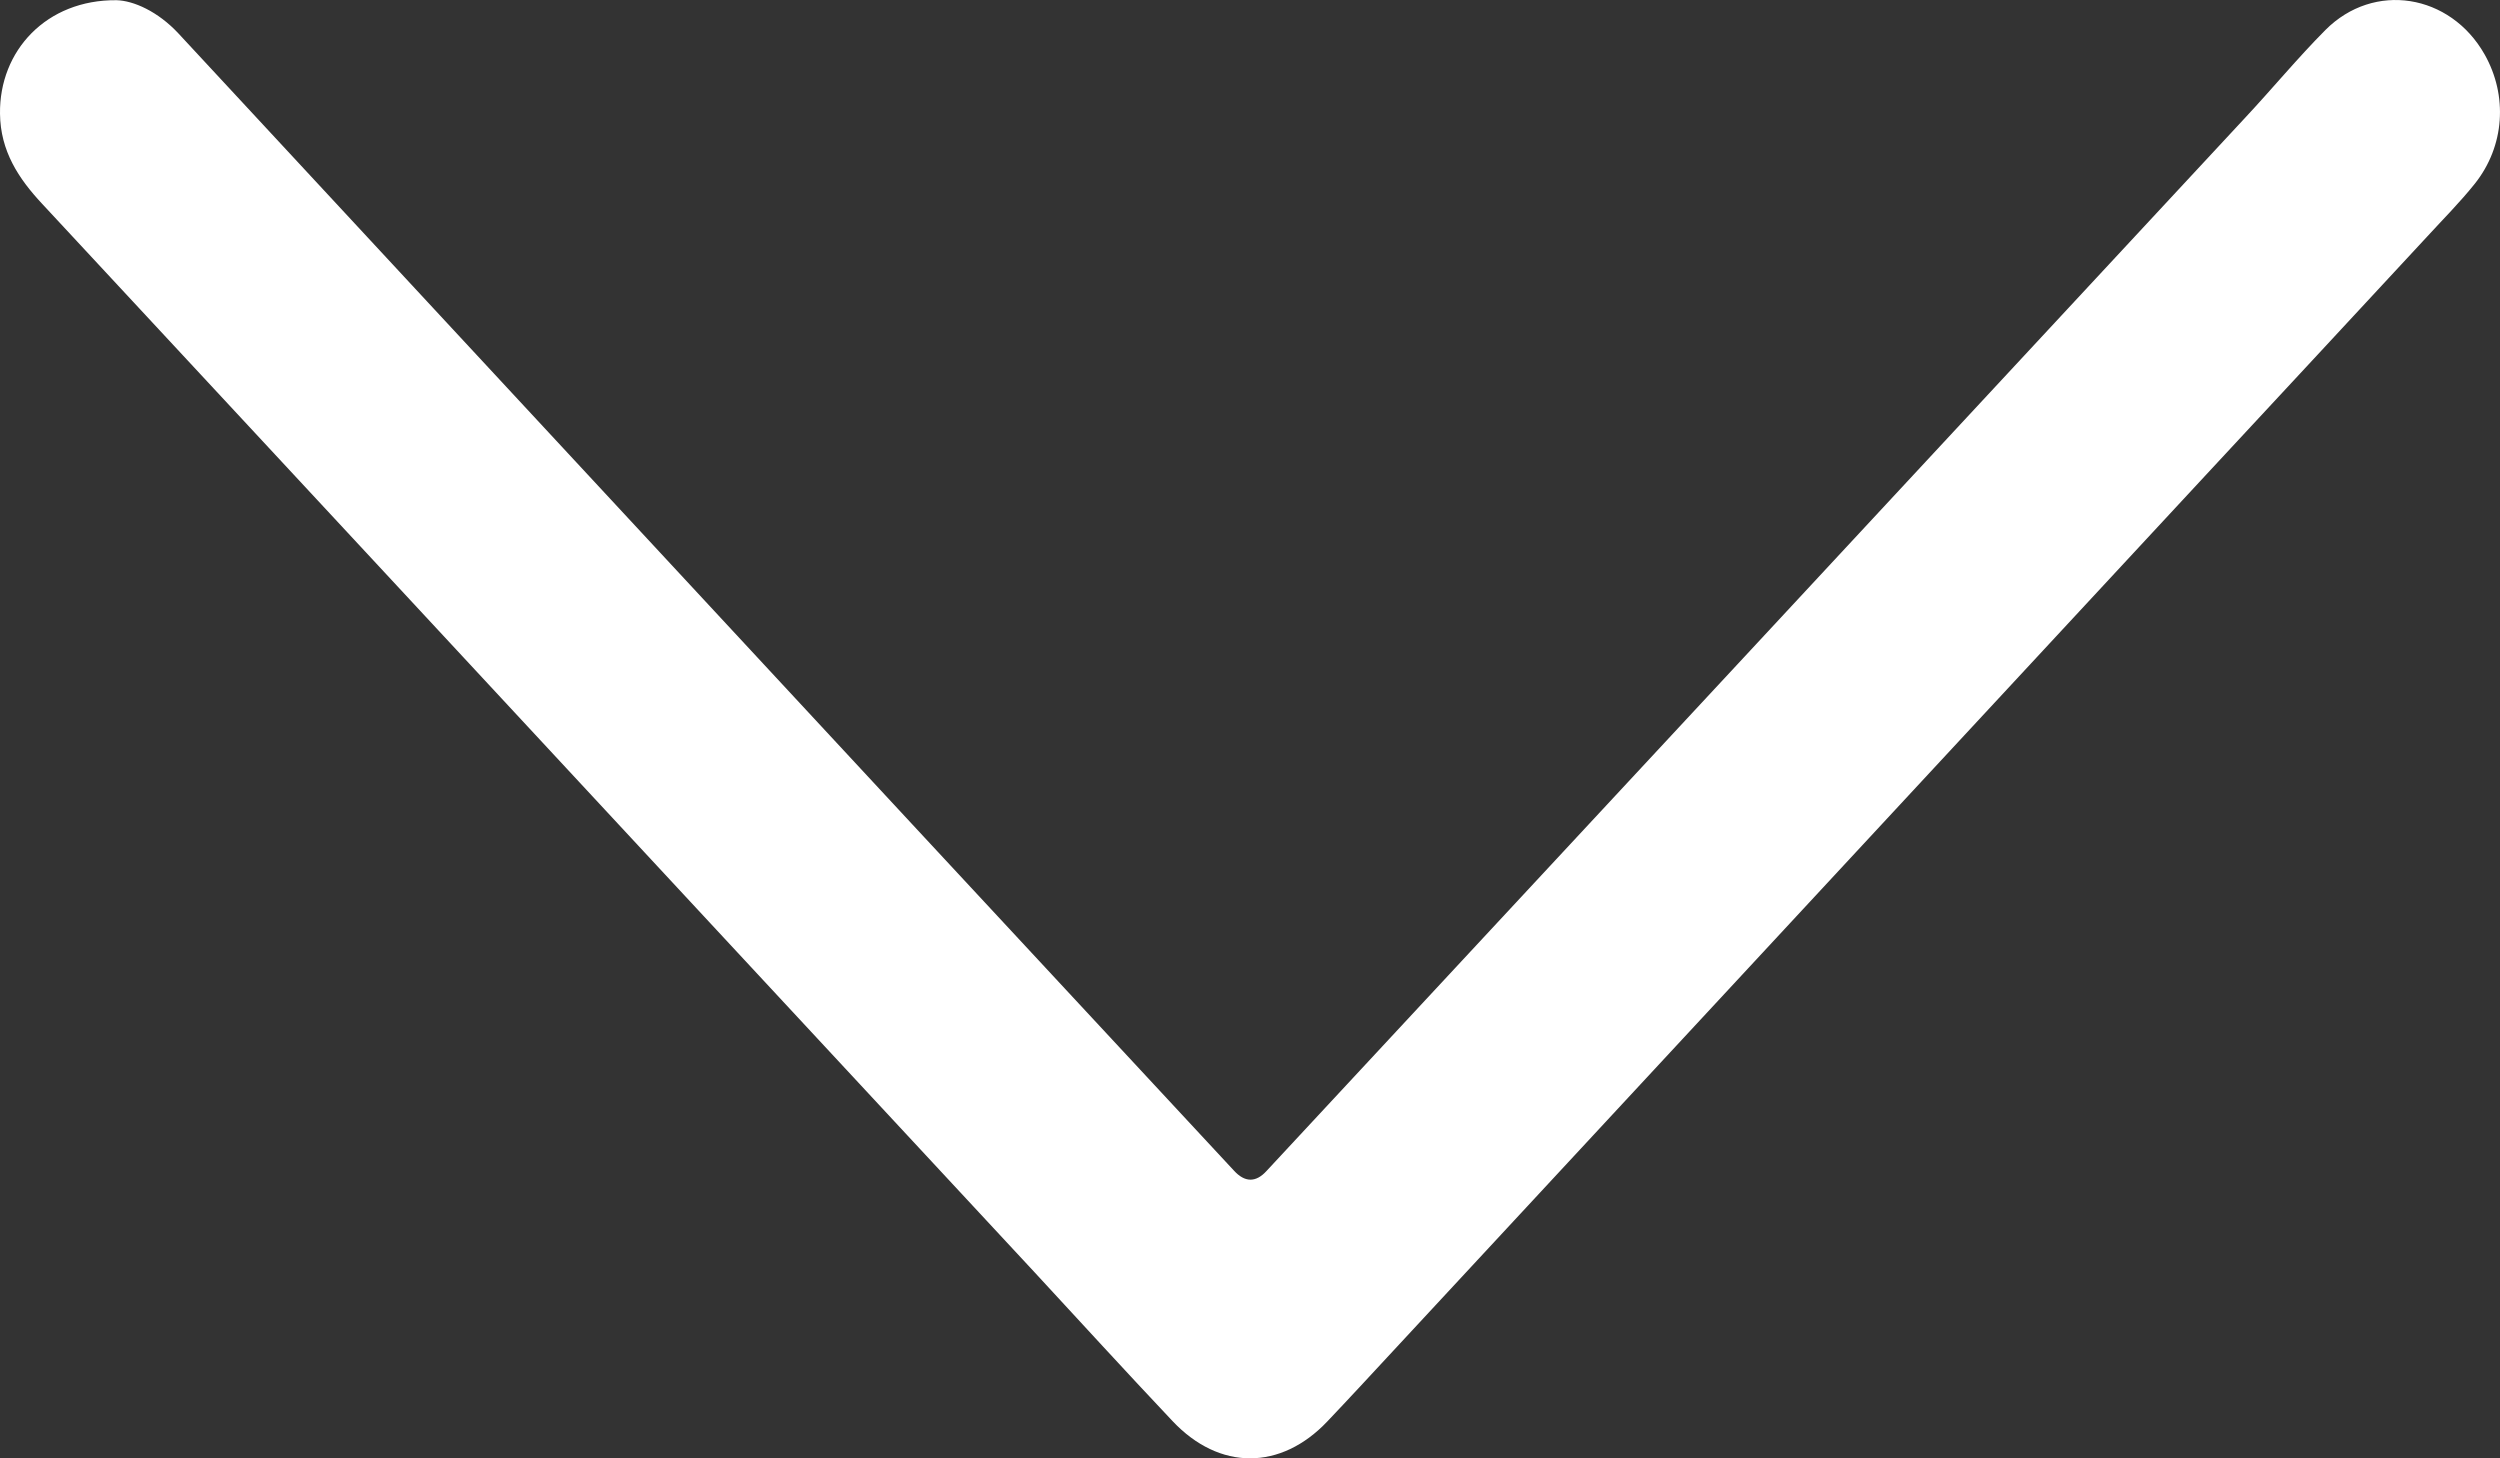 <svg width="12" height="7" viewBox="0 0 12 7" fill="none" xmlns="http://www.w3.org/2000/svg">
<rect x="0" y="0" width="12" height="7" fill="#333333" stroke="none"/>
<path d="M0.559 0.001C0.641 0.003 0.758 0.055 0.856 0.16C1.266 0.602 1.676 1.044 2.086 1.486C2.851 2.31 3.616 3.134 4.381 3.959C4.895 4.513 5.409 5.066 5.923 5.619C5.975 5.676 6.028 5.677 6.079 5.621C7.645 3.936 9.211 2.252 10.776 0.566C10.906 0.427 11.028 0.279 11.162 0.144C11.395 -0.09 11.761 -0.03 11.926 0.261C12.038 0.459 12.023 0.701 11.879 0.882C11.807 0.972 11.727 1.052 11.65 1.136C11.297 1.517 10.943 1.898 10.59 2.278C9.235 3.738 7.88 5.198 6.526 6.658C6.475 6.712 6.424 6.768 6.372 6.822C6.148 7.059 5.853 7.06 5.628 6.821C5.405 6.585 5.186 6.345 4.965 6.106C4.447 5.548 3.929 4.991 3.41 4.432C2.341 3.281 1.272 2.129 0.202 0.978C0.089 0.857 0.002 0.725 4.6034e-05 0.546C-0.004 0.243 0.223 -0.002 0.559 0.001Z" fill="white"/>
</svg>

